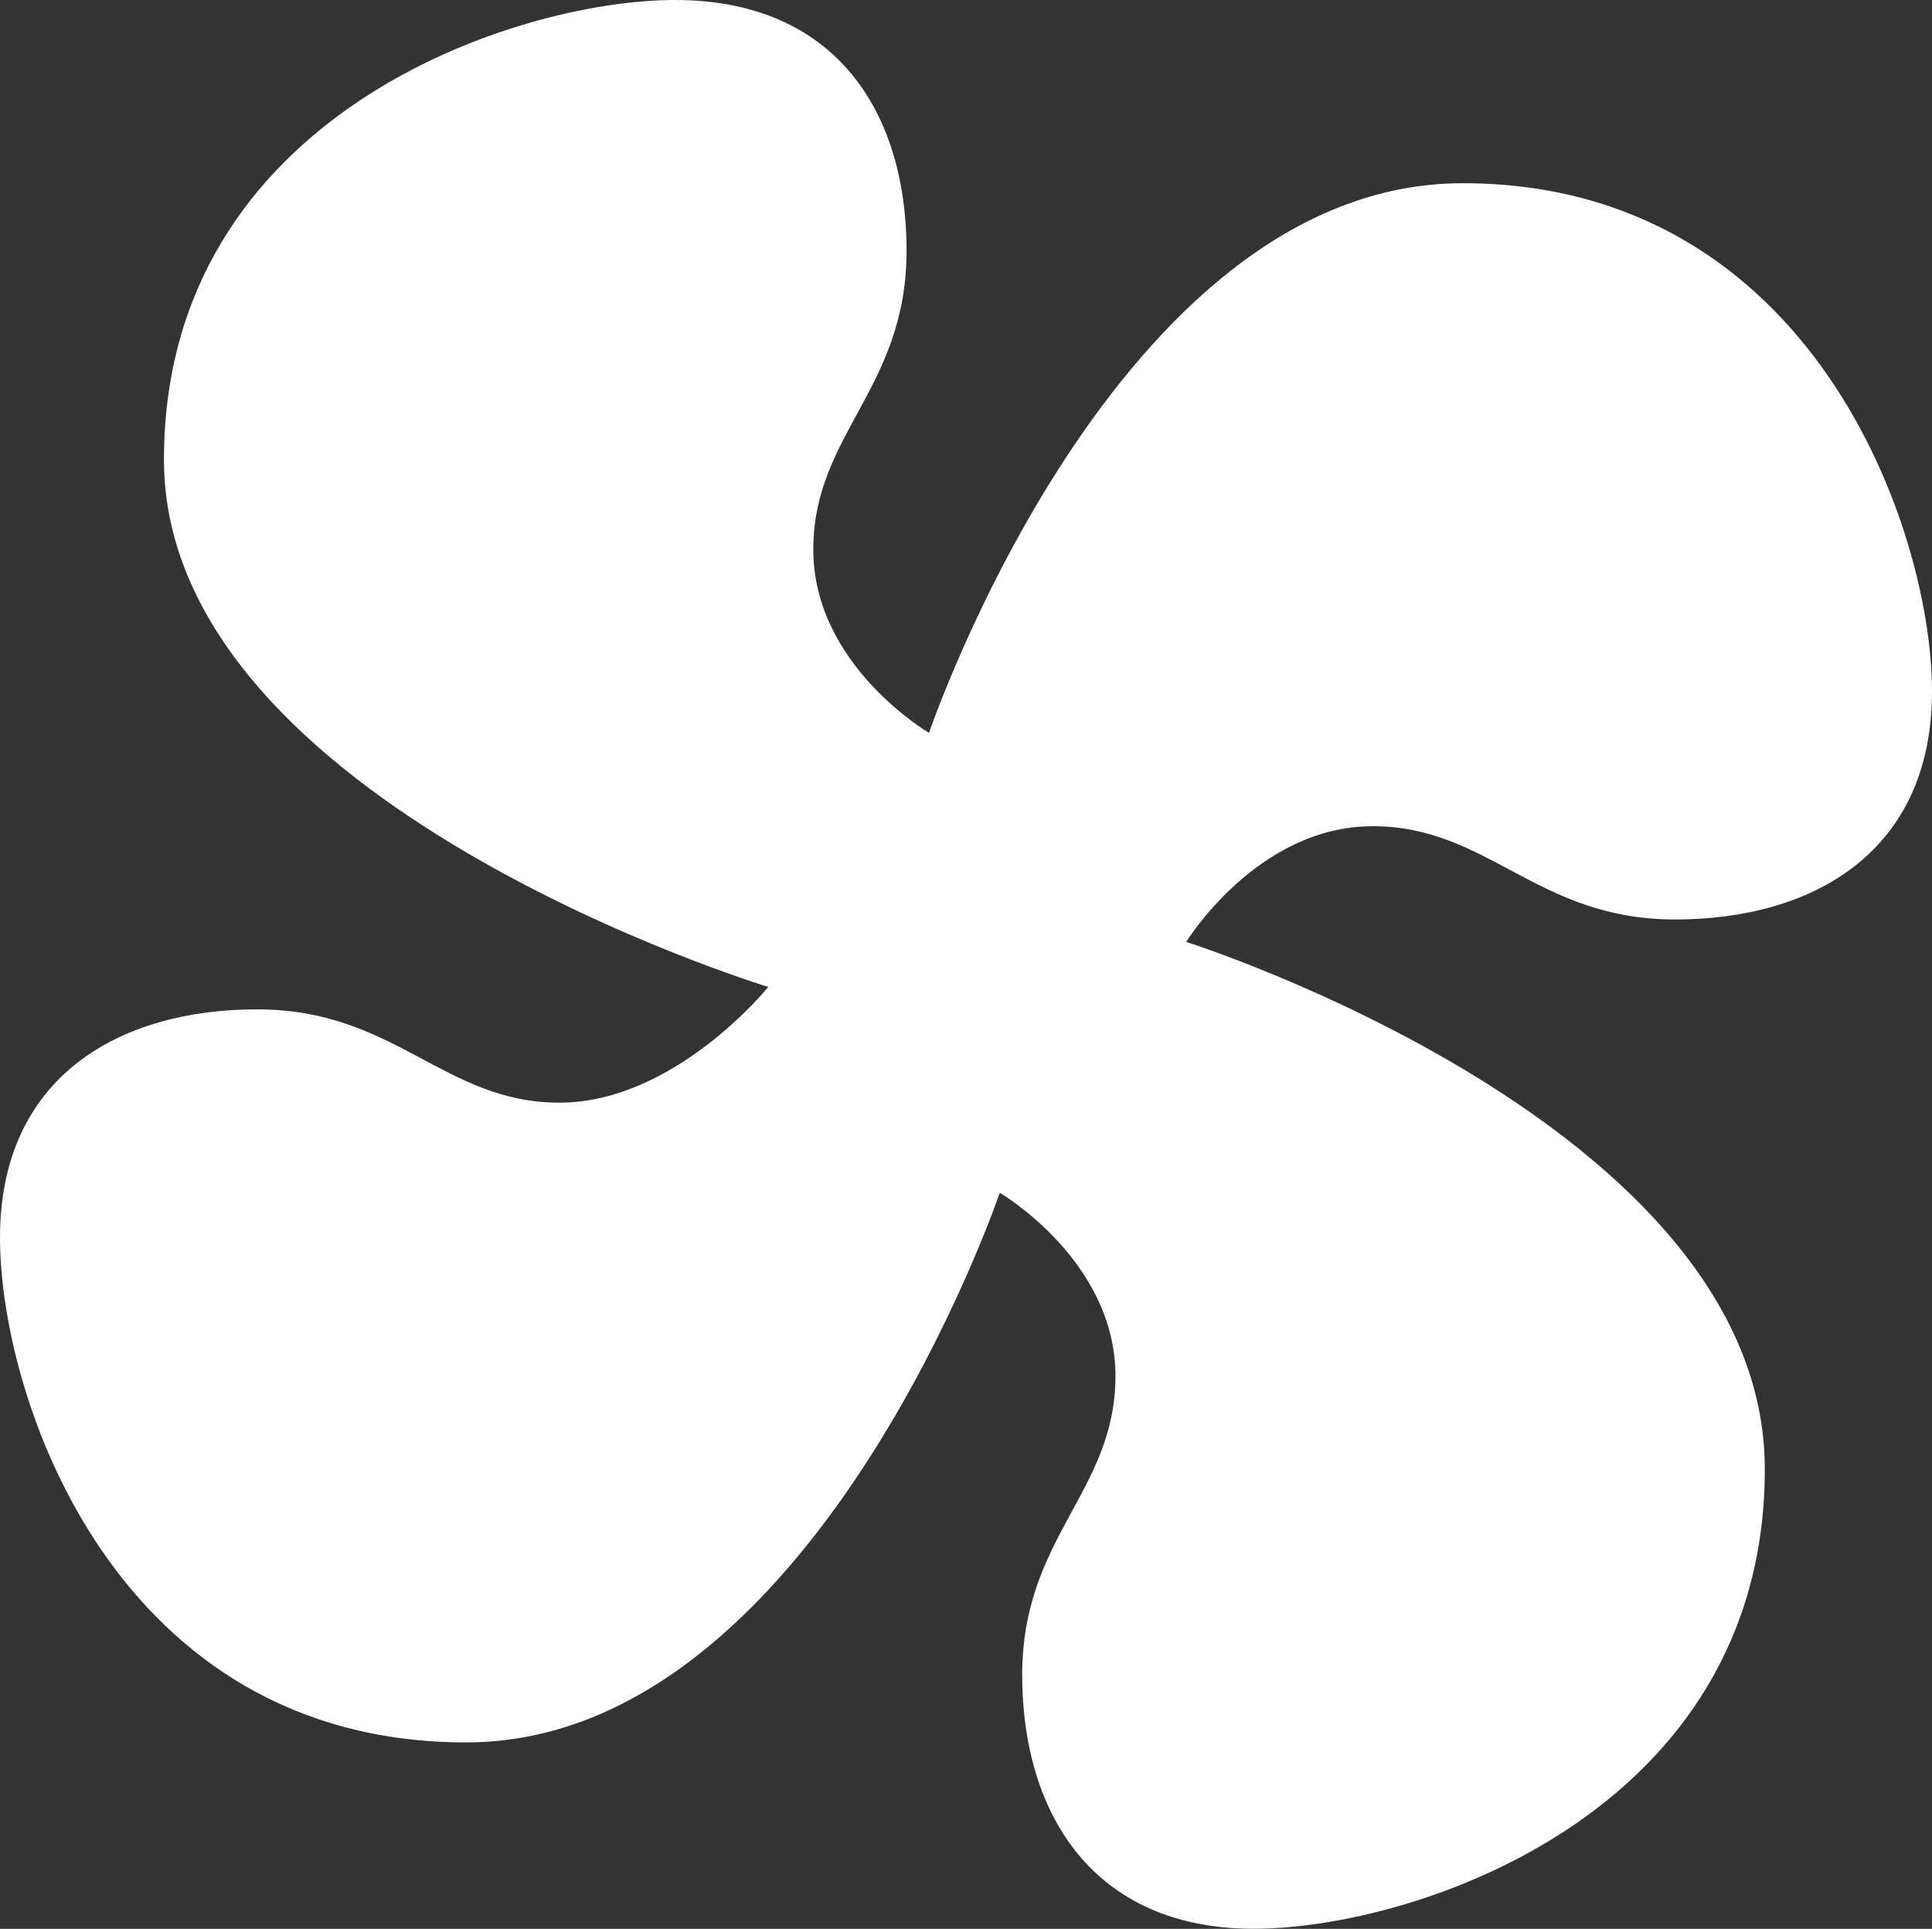<svg id="HVAC-2nd-row-control" xmlns="http://www.w3.org/2000/svg" width="58" height="57.903" viewBox="0 0 58 57.903">
  <rect x="0" y="0" width="58" height="57.903" fill="#333333" stroke="none"/>
  <path id="HVAC-2nd-row-control-2" data-name="HVAC-2nd-row-control" d="M4.922,13.8c0,10.326,18.143,15.827,18.143,15.827s-2.8,3.474-6.273,3.474S11.87,30.3,7.72,30.3,0,32.329,0,37.155,3.474,52.306,13.993,52.306c10.423,0,16.02-16.5,16.02-16.5s3.474,2.027,3.474,5.5-2.8,4.825-2.8,8.975S32.812,57.9,37.637,57.9s15.344-3.474,15.344-13.8S35.611,28.276,35.611,28.276s2.123-3.474,5.6-3.474,4.922,2.8,9.072,2.8S58,25.574,58,20.749,54.429,5.5,43.91,5.5C33.488,5.5,27.89,22,27.89,22s-3.474-2.027-3.474-5.5,2.8-4.825,2.8-8.975S25.092,0,20.266,0,4.922,3.474,4.922,13.8Z" fill="#fff"/>
</svg>
